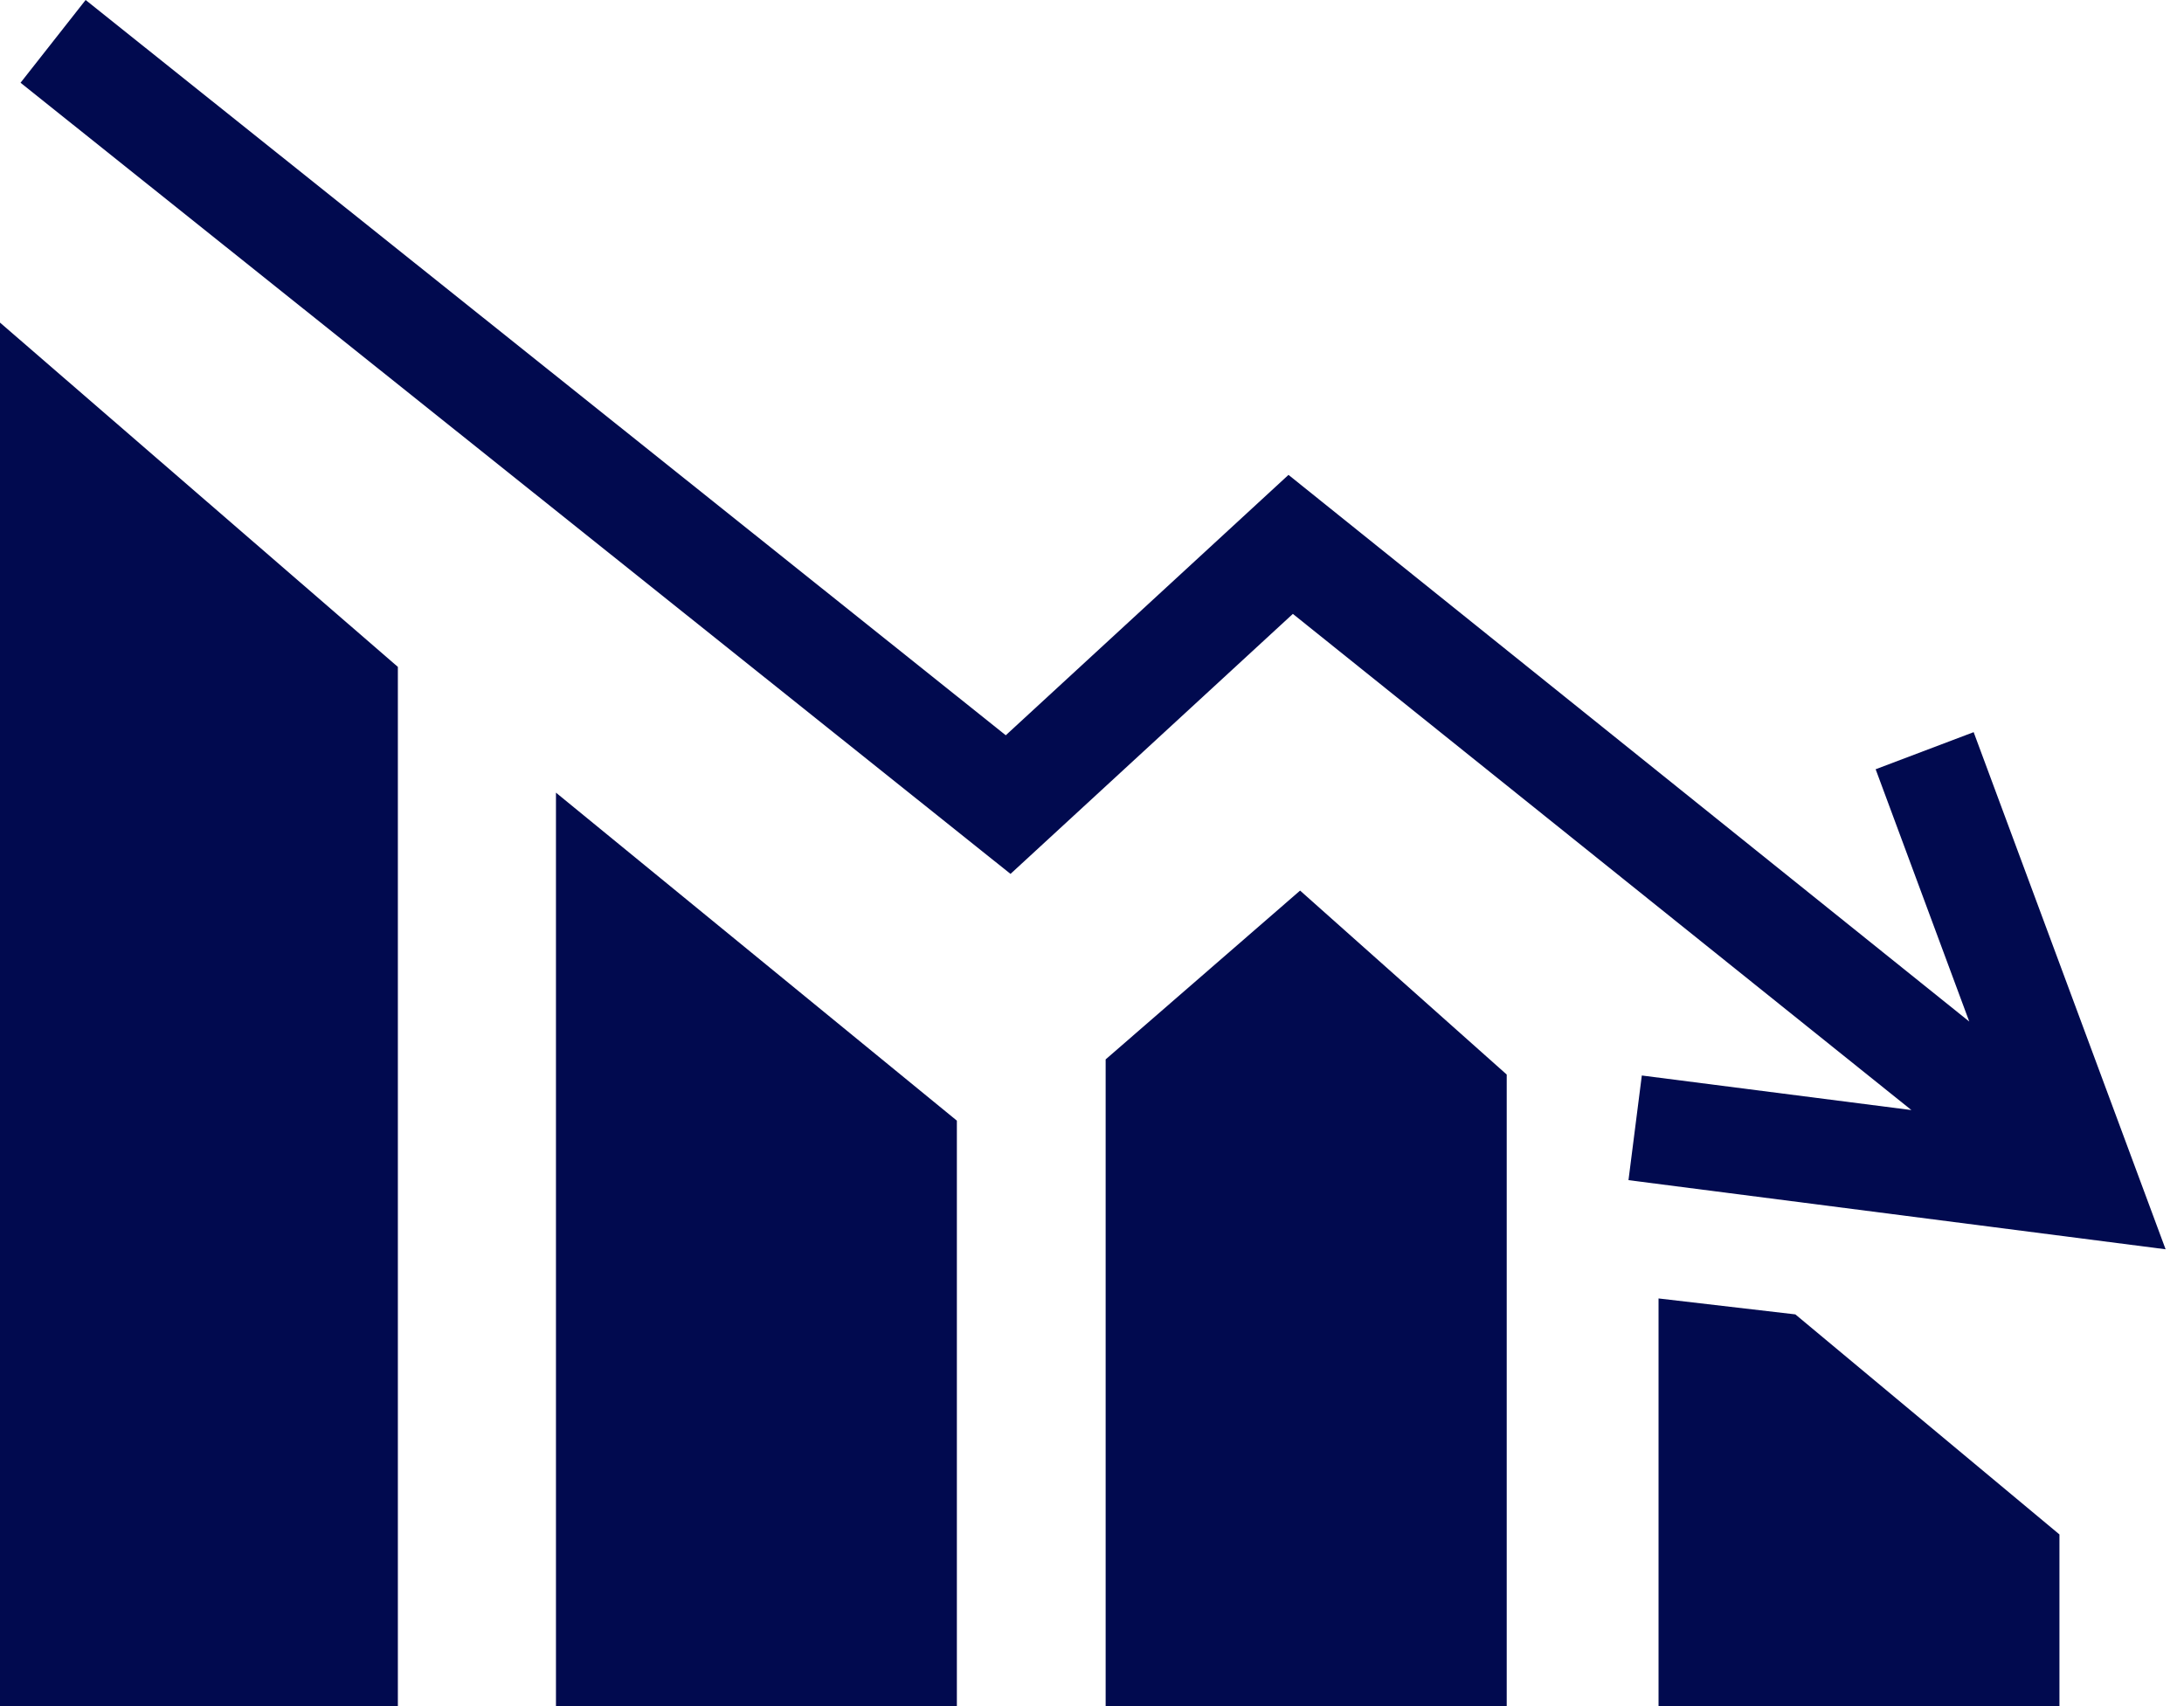 <svg xmlns="http://www.w3.org/2000/svg" width="64" height="50" viewBox="0 0 64 50" fill="none"><g clip-path="url(#clip0_1169_511)"><path d="M54.964 22.544L57.836 21.457L63.461 36.612L47.721 34.586L48.112 31.519L56.012 32.532L37.886 17.991L29.612 25.611L0.602 2.425L2.509 0L29.473 21.548L37.758 13.917L57.707 29.938L54.964 22.544Z" fill="#010A4F"></path><path d="M60.35 50H48.602V38.053L52.611 38.52L60.35 44.969V50Z" fill="#010A4F"></path><path d="M44.153 31.491V50H32.4V31.047L38.098 26.1L44.153 31.491Z" fill="#010A4F"></path><path d="M28.04 50H16.292V23.23L28.04 32.842V50Z" fill="#010A4F"></path><path d="M11.659 19.544V50H0V9.454L11.659 19.544Z" fill="#010A4F"></path></g><defs><clipPath id="clip0_1169_511"><rect width="63.462" height="50" fill="white"></rect></clipPath></defs></svg>